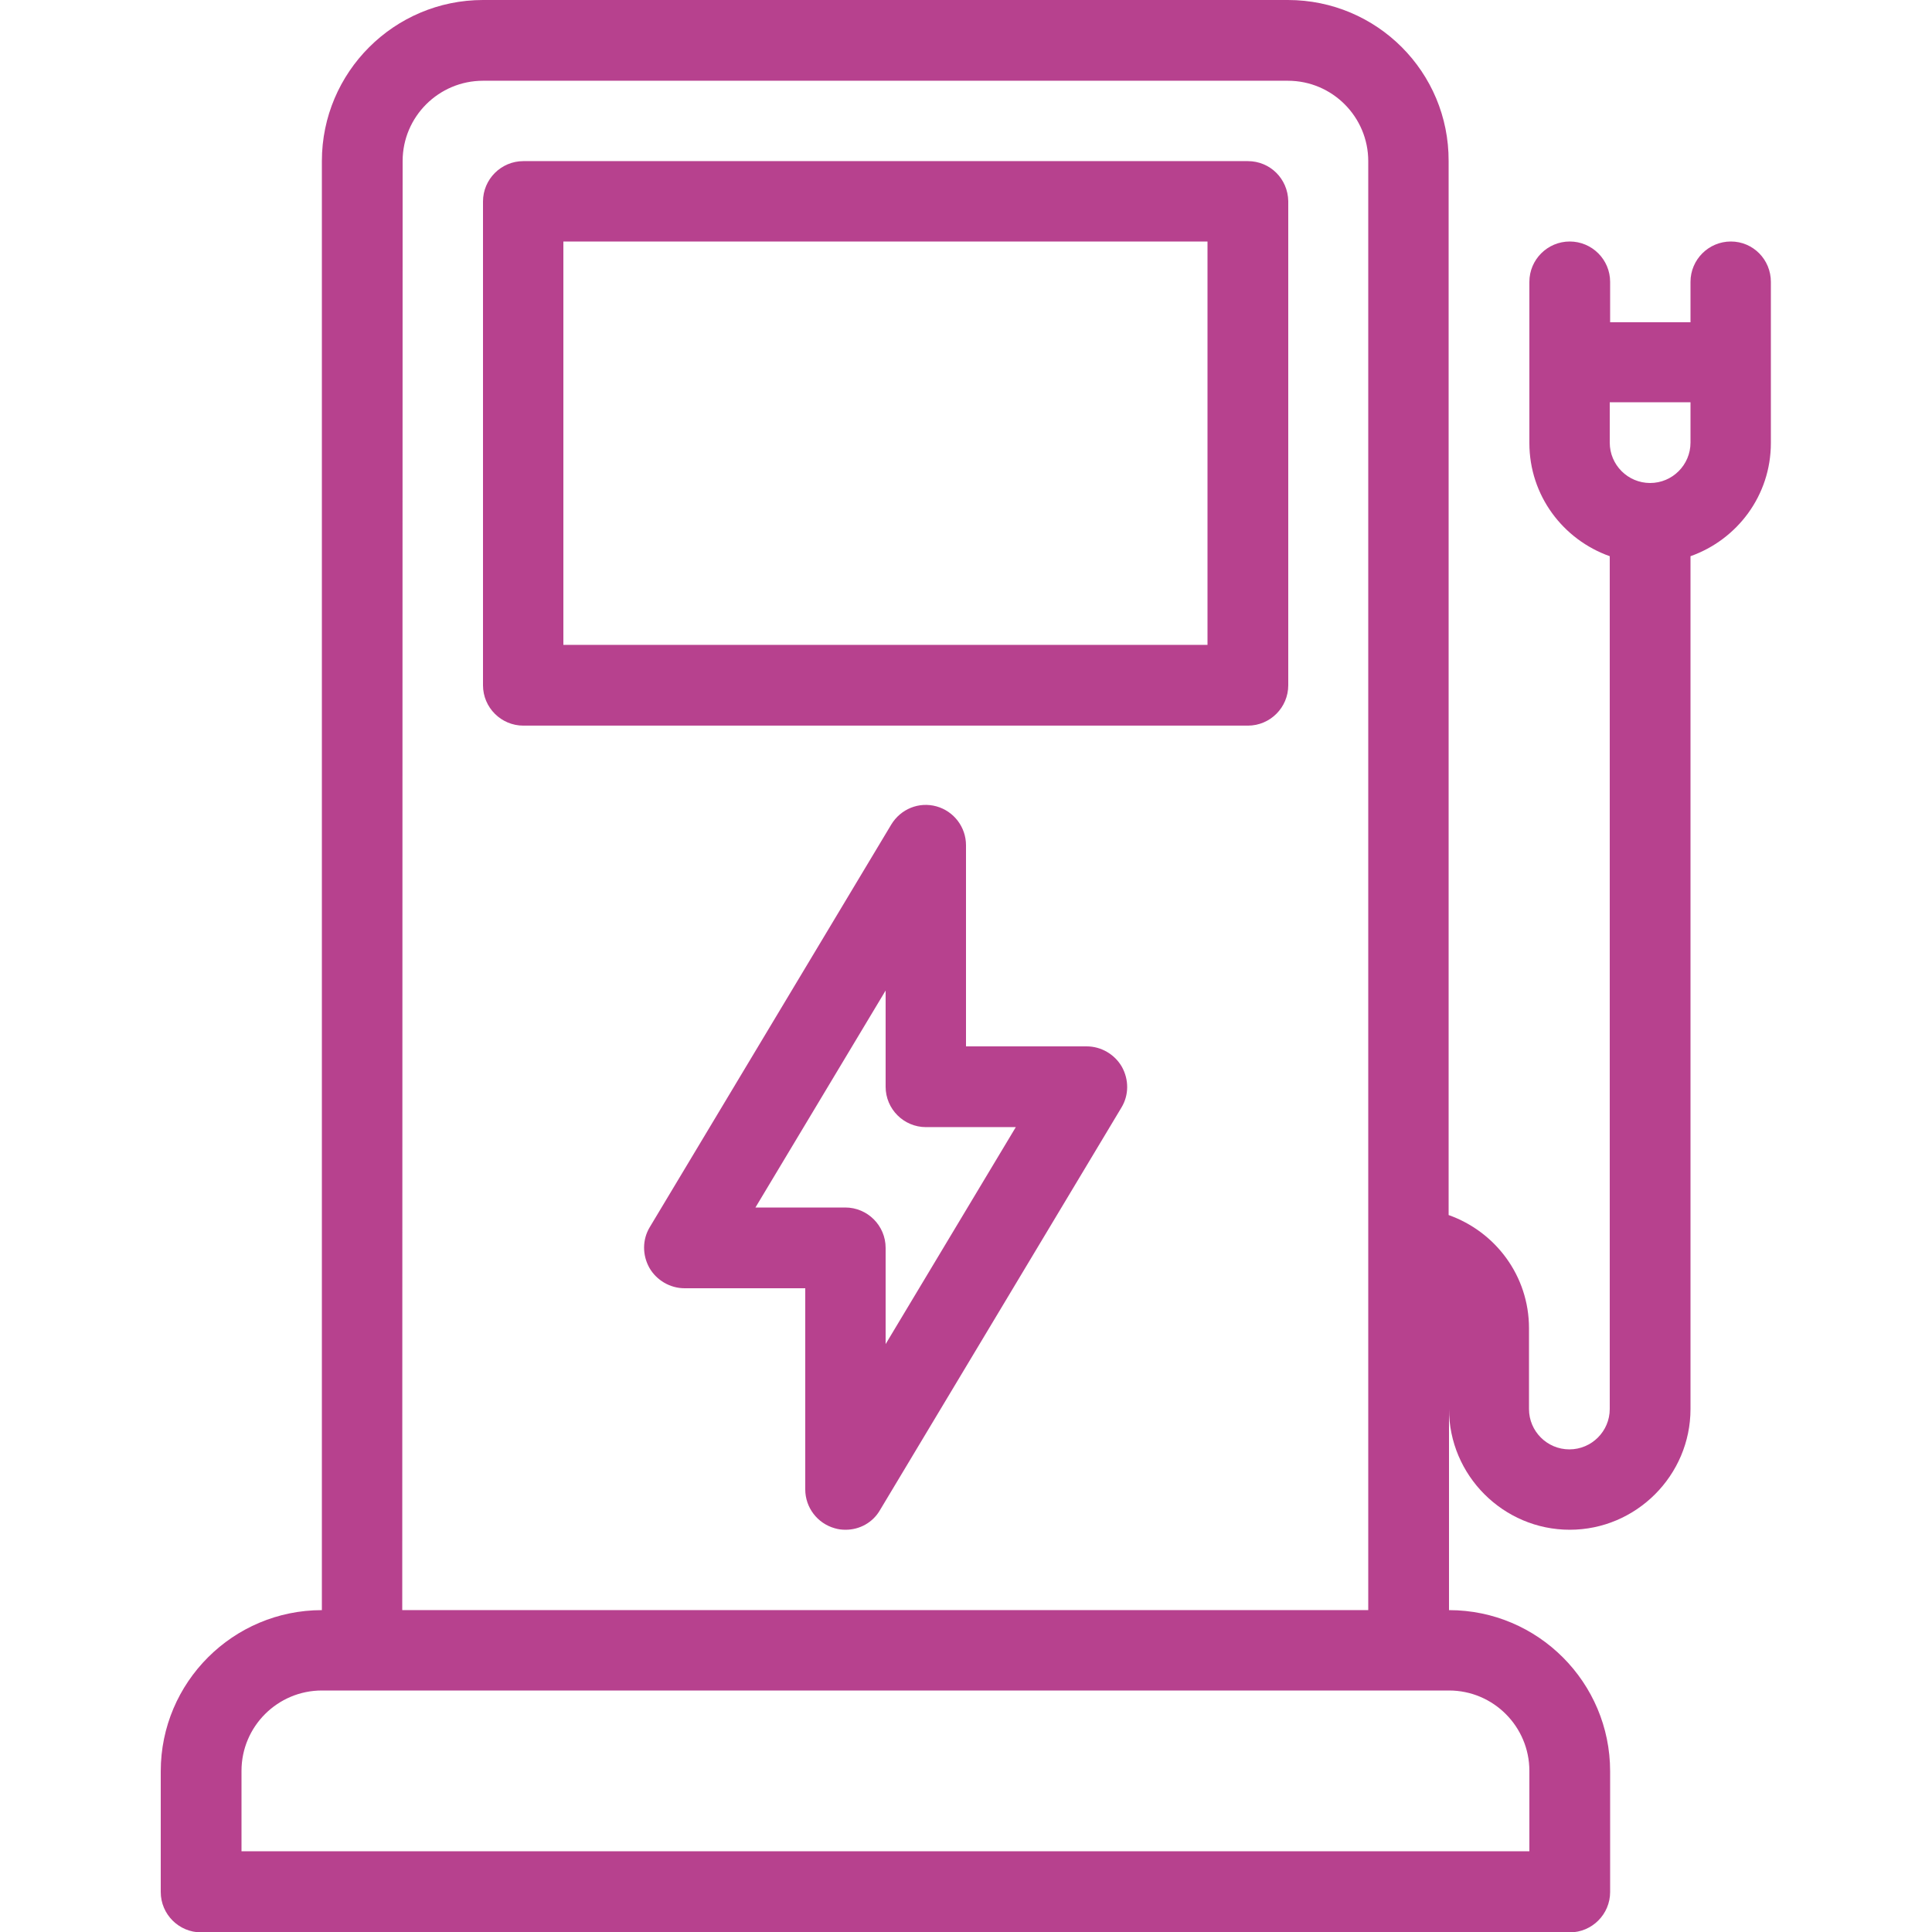 <?xml version="1.0" encoding="UTF-8"?> <!-- Generator: Adobe Illustrator 25.3.1, SVG Export Plug-In . SVG Version: 6.00 Build 0) --> <svg xmlns="http://www.w3.org/2000/svg" xmlns:xlink="http://www.w3.org/1999/xlink" version="1.1" id="Layer_1" x="0px" y="0px" width="512px" height="512px" viewBox="0 0 512 512" style="enable-background:new 0 0 512 512;" xml:space="preserve"> <style type="text/css"> .st0{fill:#B7418E;} </style> <g> <g> <g> <path class="st0" d="M330.7,42.7h-192c-5.9,0-10.7,4.8-10.7,10.7v128.2c0,5.9,4.8,10.7,10.7,10.7h192c5.9,0,10.7-4.8,10.7-10.7 V53.3C341.3,47.4,336.6,42.7,330.7,42.7z M320,170.9H149.3V64H320V170.9z"></path> <path class="st0" d="M458.7,64c-5.9,0-10.7,4.8-10.7,10.7v10.7h-21.3V74.7c0-5.9-4.8-10.7-10.7-10.7s-10.7,4.8-10.7,10.7v42.7 c0,13.9,8.9,25.6,21.3,30v226c0,5.9-4.8,10.7-10.7,10.7s-10.7-4.8-10.7-10.7V352c0-13.9-8.9-25.6-21.3-30V42.7 C384,19.1,364.9,0,341.3,0H128c-23.5,0-42.7,19.1-42.7,42.7v384c-23.5,0-42.7,19.1-42.7,42.7v32c0,5.9,4.8,10.7,10.7,10.7H416 c5.9,0,10.7-4.8,10.7-10.7v-32c0-23.5-19.1-42.7-42.7-42.7v-53.3c0,17.6,14.4,32,32,32s32-14.4,32-32v-226 c12.4-4.4,21.3-16.1,21.3-30V74.7C469.3,68.8,464.6,64,458.7,64z M106.7,42.7c0-11.8,9.6-21.3,21.3-21.3h213.3 c11.8,0,21.3,9.6,21.3,21.3v384h-256L106.7,42.7L106.7,42.7z M405.3,469.3v21.3H64v-21.3c0-11.8,9.6-21.3,21.3-21.3H384 C395.8,448,405.3,457.6,405.3,469.3z M448,117.3c0,5.9-4.8,10.7-10.7,10.7s-10.7-4.8-10.7-10.7v-10.7H448V117.3z"></path> <path class="st0" d="M288,277.3h-32V224c0-4.8-3.2-9-7.8-10.3c-4.7-1.3-9.5,0.7-12,4.8l-64,106.7c-2,3.3-2,7.4-0.1,10.8 c1.9,3.3,5.5,5.4,9.3,5.4h32v53.3c0,4.8,3.2,9,7.8,10.3c1,0.3,1.9,0.4,2.9,0.4c3.7,0,7.2-1.9,9.1-5.2l64-106.7 c2-3.3,2-7.4,0.1-10.8C295.4,279.4,291.8,277.3,288,277.3z M234.7,356.2v-25.5c0-5.9-4.8-10.7-10.7-10.7h-23.8l34.5-57.5V288 c0,5.9,4.8,10.7,10.7,10.7h23.8L234.7,356.2z"></path> </g> </g> </g> </svg> 